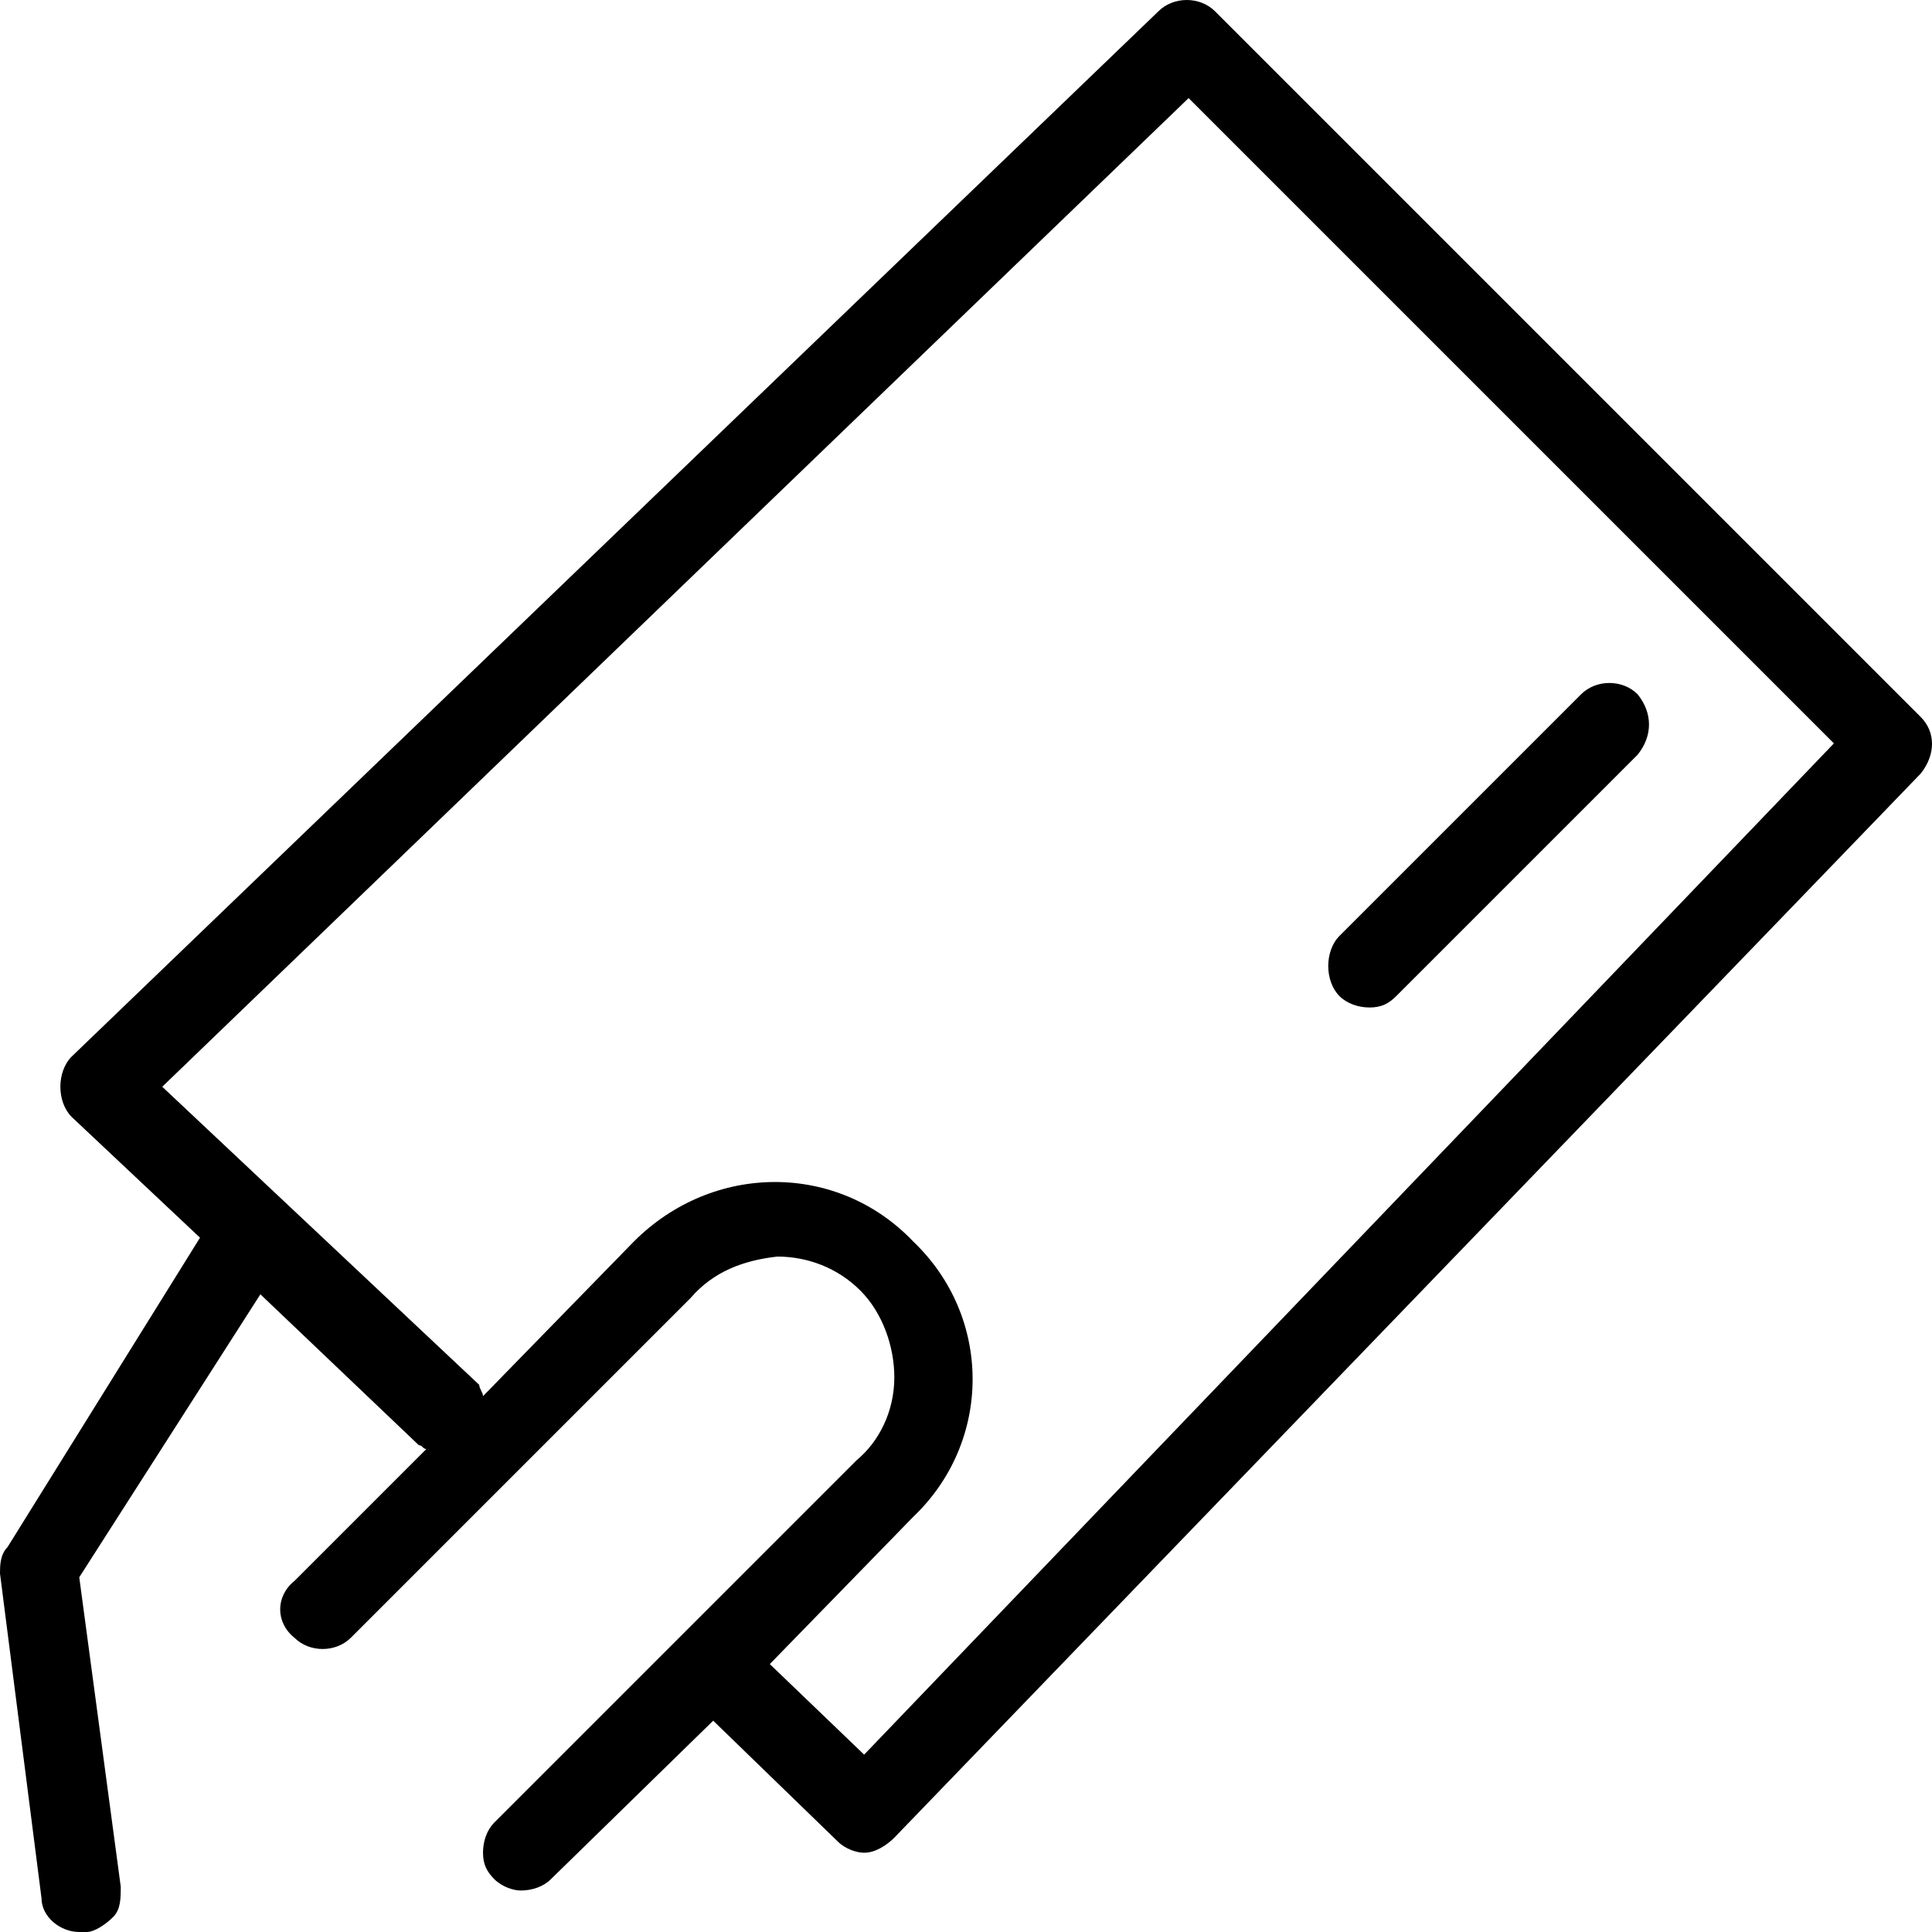 <svg width="40" height="40" viewBox="0 0 40 40" fill="none" xmlns="http://www.w3.org/2000/svg">
<g clip-path="url(#clip0_4993_33019)">
<path d="M39.766 14.844C40.078 15.156 40.078 15.625 39.766 16.016L18.516 38.047C18.359 38.203 18.125 38.359 17.891 38.359C17.734 38.359 17.5 38.281 17.344 38.125L14.766 35.625L11.406 38.906C11.25 39.062 11.016 39.141 10.781 39.141C10.625 39.141 10.391 39.062 10.234 38.906C10.078 38.75 10 38.594 10 38.359C10 38.125 10.078 37.891 10.234 37.734L17.734 30.234C18.203 29.844 18.516 29.219 18.516 28.516C18.516 27.891 18.281 27.188 17.812 26.719C17.344 26.25 16.719 26.016 16.094 26.016C15.391 26.094 14.766 26.328 14.297 26.875L7.266 33.906C6.953 34.219 6.406 34.219 6.094 33.906C5.703 33.594 5.703 33.047 6.094 32.734L8.828 30C8.75 30 8.75 29.922 8.672 29.922L5.391 26.797L1.641 32.656L2.5 39.062C2.5 39.297 2.5 39.531 2.344 39.688C2.188 39.844 1.953 40 1.797 40H1.641C1.25 40 0.859 39.688 0.859 39.297L0 32.578C0 32.422 0 32.188 0.156 32.031L4.141 25.625L1.484 23.125C1.328 22.969 1.25 22.734 1.25 22.5C1.25 22.266 1.328 22.031 1.484 21.875L23.984 0.234C24.297 -0.078 24.844 -0.078 25.156 0.234L39.766 14.844ZM17.891 36.328L37.969 15.391L24.609 2.031L3.359 22.5L9.922 28.672C9.922 28.75 10 28.828 10 28.906L13.125 25.703C14.766 24.062 17.344 24.062 18.906 25.703C20.547 27.266 20.547 29.844 18.906 31.406L15.938 34.453L17.891 36.328ZM27.734 20.625C27.891 20.781 28.125 20.859 28.359 20.859C28.594 20.859 28.75 20.781 28.906 20.625L33.906 15.625C34.219 15.234 34.219 14.766 33.906 14.375C33.594 14.062 33.047 14.062 32.734 14.375L27.734 19.375C27.578 19.531 27.5 19.766 27.5 20C27.5 20.234 27.578 20.469 27.734 20.625Z" fill="black"/>
</g>
<defs>
<clipPath id="clip0_4993_33019">
<rect width="40" height="40" fill="white" transform="matrix(1 0 0 -1 0 40)"/>
</clipPath>
</defs>
</svg>

